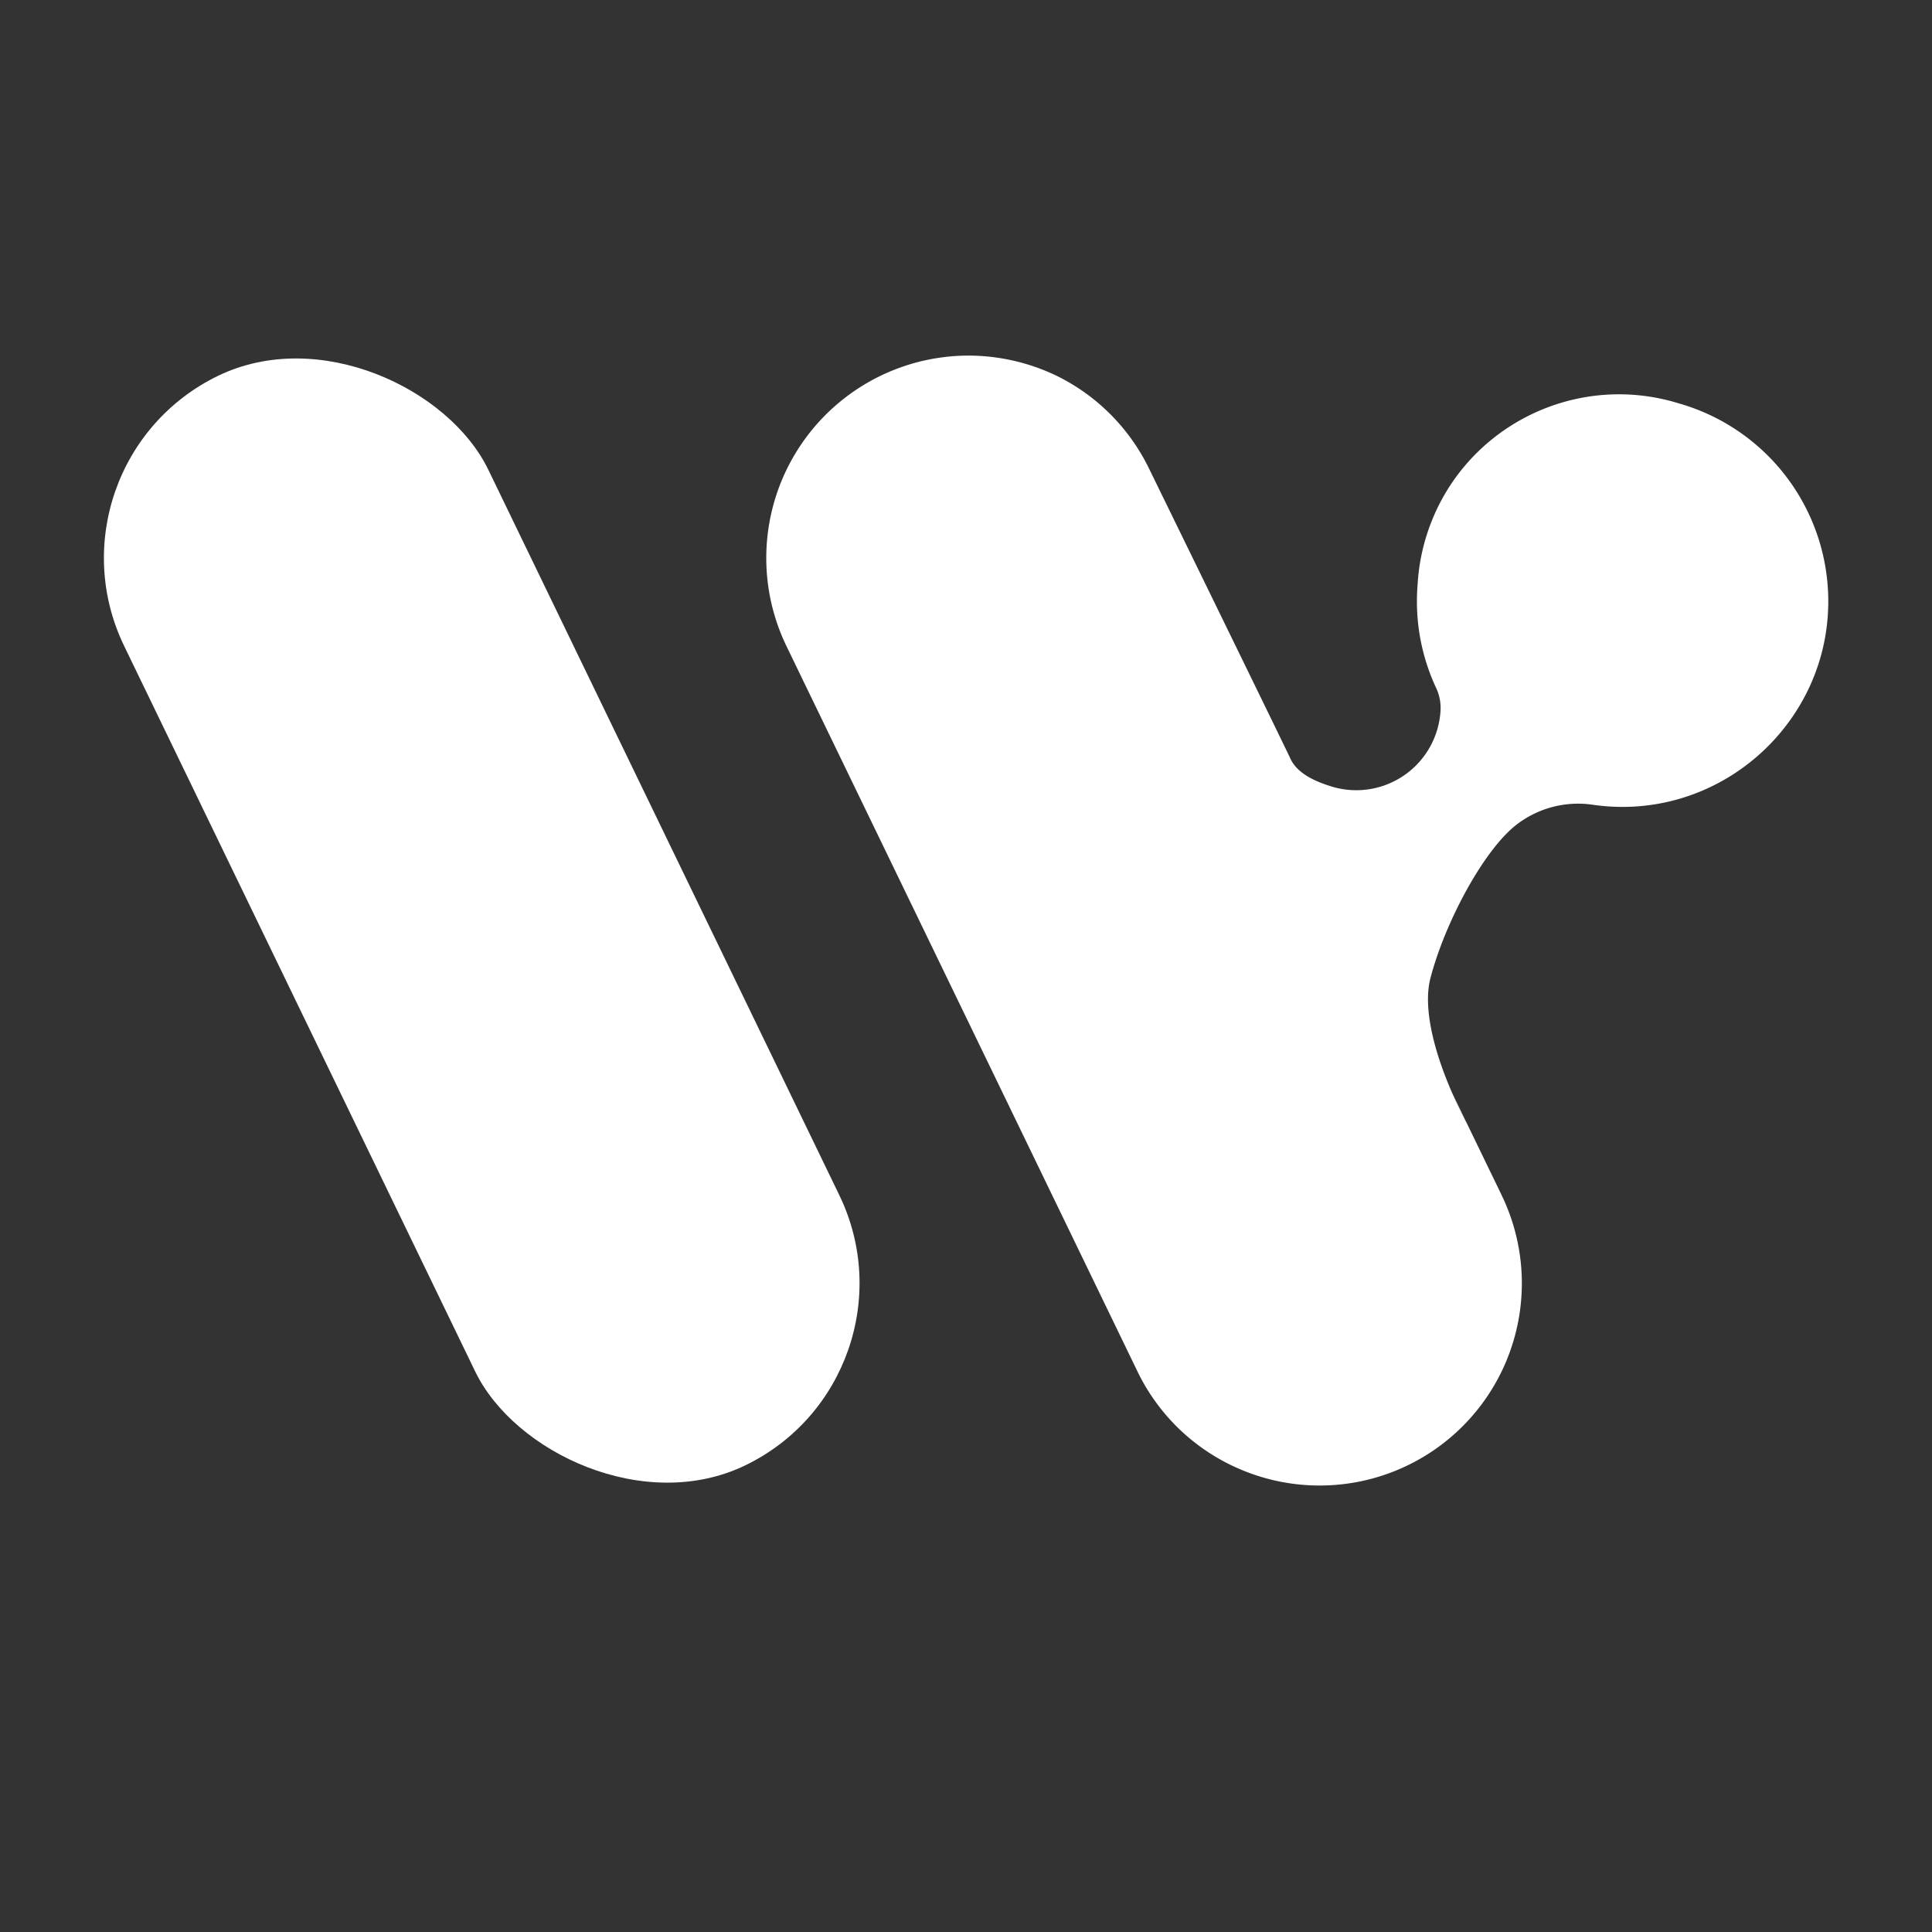 <svg id="Layer_1" data-name="Layer 1" xmlns="http://www.w3.org/2000/svg" viewBox="0 0 1080 1080"><rect x="0" y="0" width="1080" height="1080" fill="#333333" stroke="none"/><defs><style>.cls-1{fill:#fff;}</style></defs><rect class="cls-1" x="156.22" y="176.28" width="226.16" height="676.61" rx="113.08" transform="translate(-197.25 168.68) rotate(-25.82)"/><path class="cls-1" d="M938.5,225.5c-59.58-18.42-122.78,14.83-141.17,74.26a112.06,112.06,0,0,0-4.83,26.3c-.27,3.31-.43,6.65-.43,10a114.1,114.1,0,0,0,10.82,48.69,26.13,26.13,0,0,1,2.4,11.9,47.17,47.17,0,0,1-61,43c-9.47-2.93-19.31-7.41-23.07-15.82-2.31-5.18-78.75-161.58-78.75-161.58a112.64,112.64,0,0,0-49.3-50.92q-3.1-1.62-6.29-3a113.83,113.83,0,0,0-45.56-9.55A113.15,113.15,0,0,0,439.6,361.11L635.82,766.57a112.47,112.47,0,0,0,49.3,50.91c1.16.61,2.32,1.19,3.48,1.75.94.45,1.87.88,2.81,1.29a113.05,113.05,0,0,0,148-152.44l-.78-1.64-18.35-37.88c-1.59-3-3.21-6.22-4.85-9.63-1.21-2.55-2.43-5.18-3.64-7.9-9.3-21.2-16.72-46.85-12.15-64.31,8.21-31.38,29.81-71.58,48.11-85.73a56.32,56.32,0,0,1,42.55-11.14,115.06,115.06,0,0,0,17.23,1.21c60.44-.25,111.07-48.26,114.31-108.6A115,115,0,0,0,938.5,225.5Z"/><path class="cls-1" d="M820.27,628.56c-1.59-3-3.21-6.22-4.85-9.63-1.21-2.55-2.43-5.18-3.64-7.9Z"/></svg>